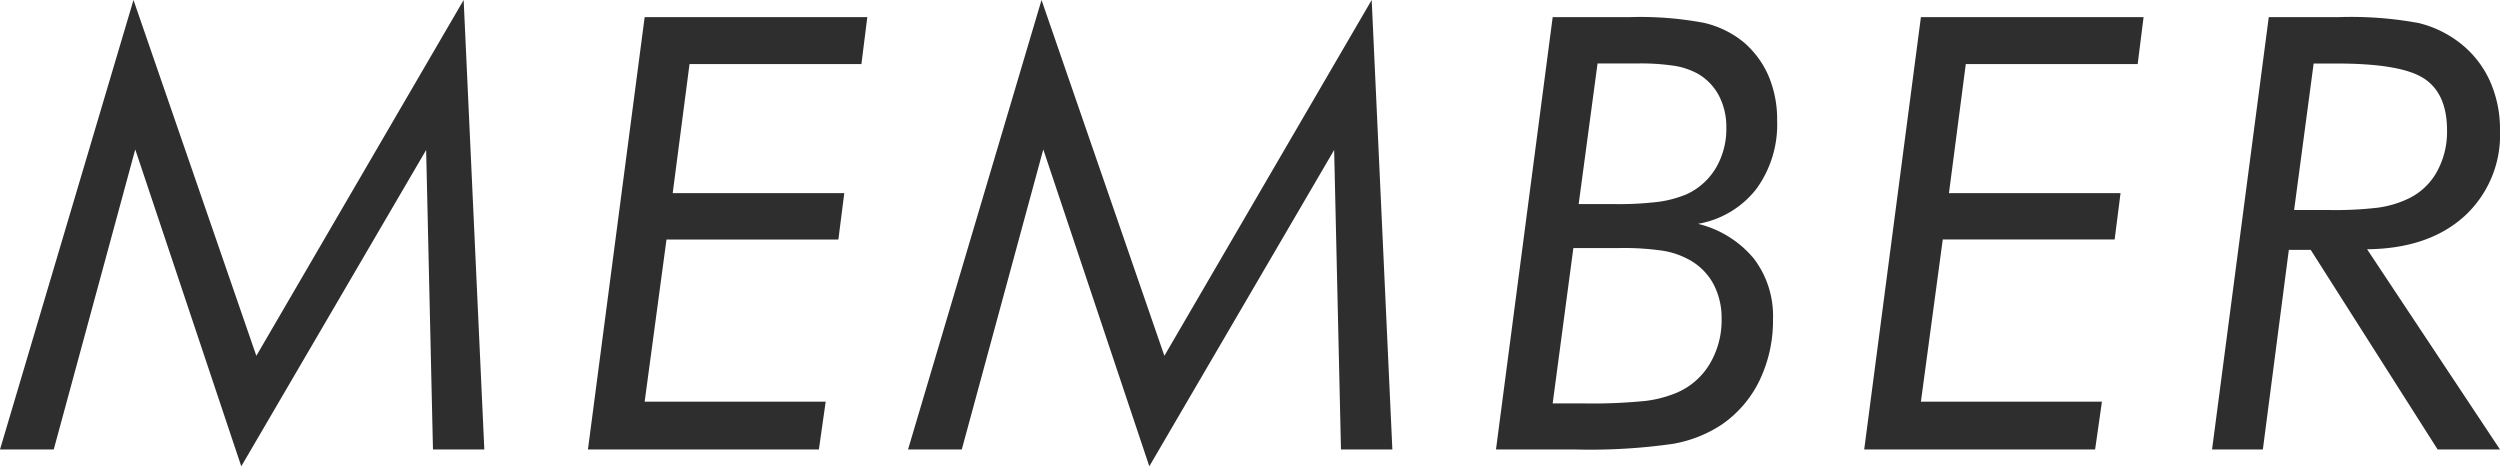 <svg xmlns="http://www.w3.org/2000/svg" width="256.277" height="47.802" viewBox="0 0 256.277 47.802">
  <path id="パス_3230" data-name="パス 3230" d="M-.484,0,13.2-46.076,25.793-9.6,47.045-46.076,49.164,0H43.9l-.7-30.7L24.249,1.726,13.381-30.758,5.025,0ZM84.157-4.9,83.46,0H59.786L65.6-44.32H88.425l-.605,4.813H70.2L68.475-26.277H86.064l-.605,4.753H67.839L65.6-4.9ZM92.6,0l13.684-46.076L118.877-9.6l21.252-36.479L142.248,0H136.98l-.7-30.7L117.333,1.726,106.464-30.758,98.109,0Zm68.747-25.157h3.542a33.721,33.721,0,0,0,4.738-.242,11.647,11.647,0,0,0,2.77-.757,6.8,6.8,0,0,0,3.012-2.694A7.887,7.887,0,0,0,176.483-33a6.9,6.9,0,0,0-.742-3.239,5.64,5.64,0,0,0-2.165-2.271,7.619,7.619,0,0,0-2.286-.8,23.032,23.032,0,0,0-4.042-.257h-3.966ZM158.682-4.723H161.8a54.329,54.329,0,0,0,6.418-.257,12,12,0,0,0,3.239-.863,7.238,7.238,0,0,0,3.33-2.937,8.7,8.7,0,0,0,1.211-4.6,7.411,7.411,0,0,0-.833-3.572,6.177,6.177,0,0,0-2.407-2.452,8.412,8.412,0,0,0-2.679-.954,27.635,27.635,0,0,0-4.677-.288h-4.6ZM152.87,0l5.813-44.32h7.871a35.324,35.324,0,0,1,7.659.59,9.966,9.966,0,0,1,4.087,2.013,9.53,9.53,0,0,1,2.528,3.466,11.382,11.382,0,0,1,.863,4.526,11.211,11.211,0,0,1-2.134,7.023,9.671,9.671,0,0,1-5.979,3.572,10.725,10.725,0,0,1,5.722,3.557,9.694,9.694,0,0,1,1.968,6.191A14.171,14.171,0,0,1,179.9-7.1,11.62,11.62,0,0,1,176-2.543a13.159,13.159,0,0,1-5.01,1.968A59.917,59.917,0,0,1,160.983,0Zm62.117-4.9-.7,4.9H190.617l5.813-44.32h22.826l-.605,4.813H201.031l-1.726,13.229h17.589l-.605,4.753H198.67L196.43-4.9Zm19.7-19.647h3.6a37.339,37.339,0,0,0,5-.242,10.475,10.475,0,0,0,2.876-.817,6.592,6.592,0,0,0,3.1-2.755,8.433,8.433,0,0,0,1.1-4.359q0-3.754-2.346-5.3t-8.976-1.544H236.69ZM226.276,0l5.813-44.32h7.145a38.237,38.237,0,0,1,8.219.605,11.211,11.211,0,0,1,4.253,2.059,10.3,10.3,0,0,1,3.042,3.86,12.058,12.058,0,0,1,1.044,5.071,11.289,11.289,0,0,1-3.678,8.84q-3.678,3.3-9.945,3.36L255.792,0H249.4L236.387-20.465h-2.24L231.483,0Z" transform="translate(0.484 46.076)" fill="#2e2e2e"/>
</svg>
